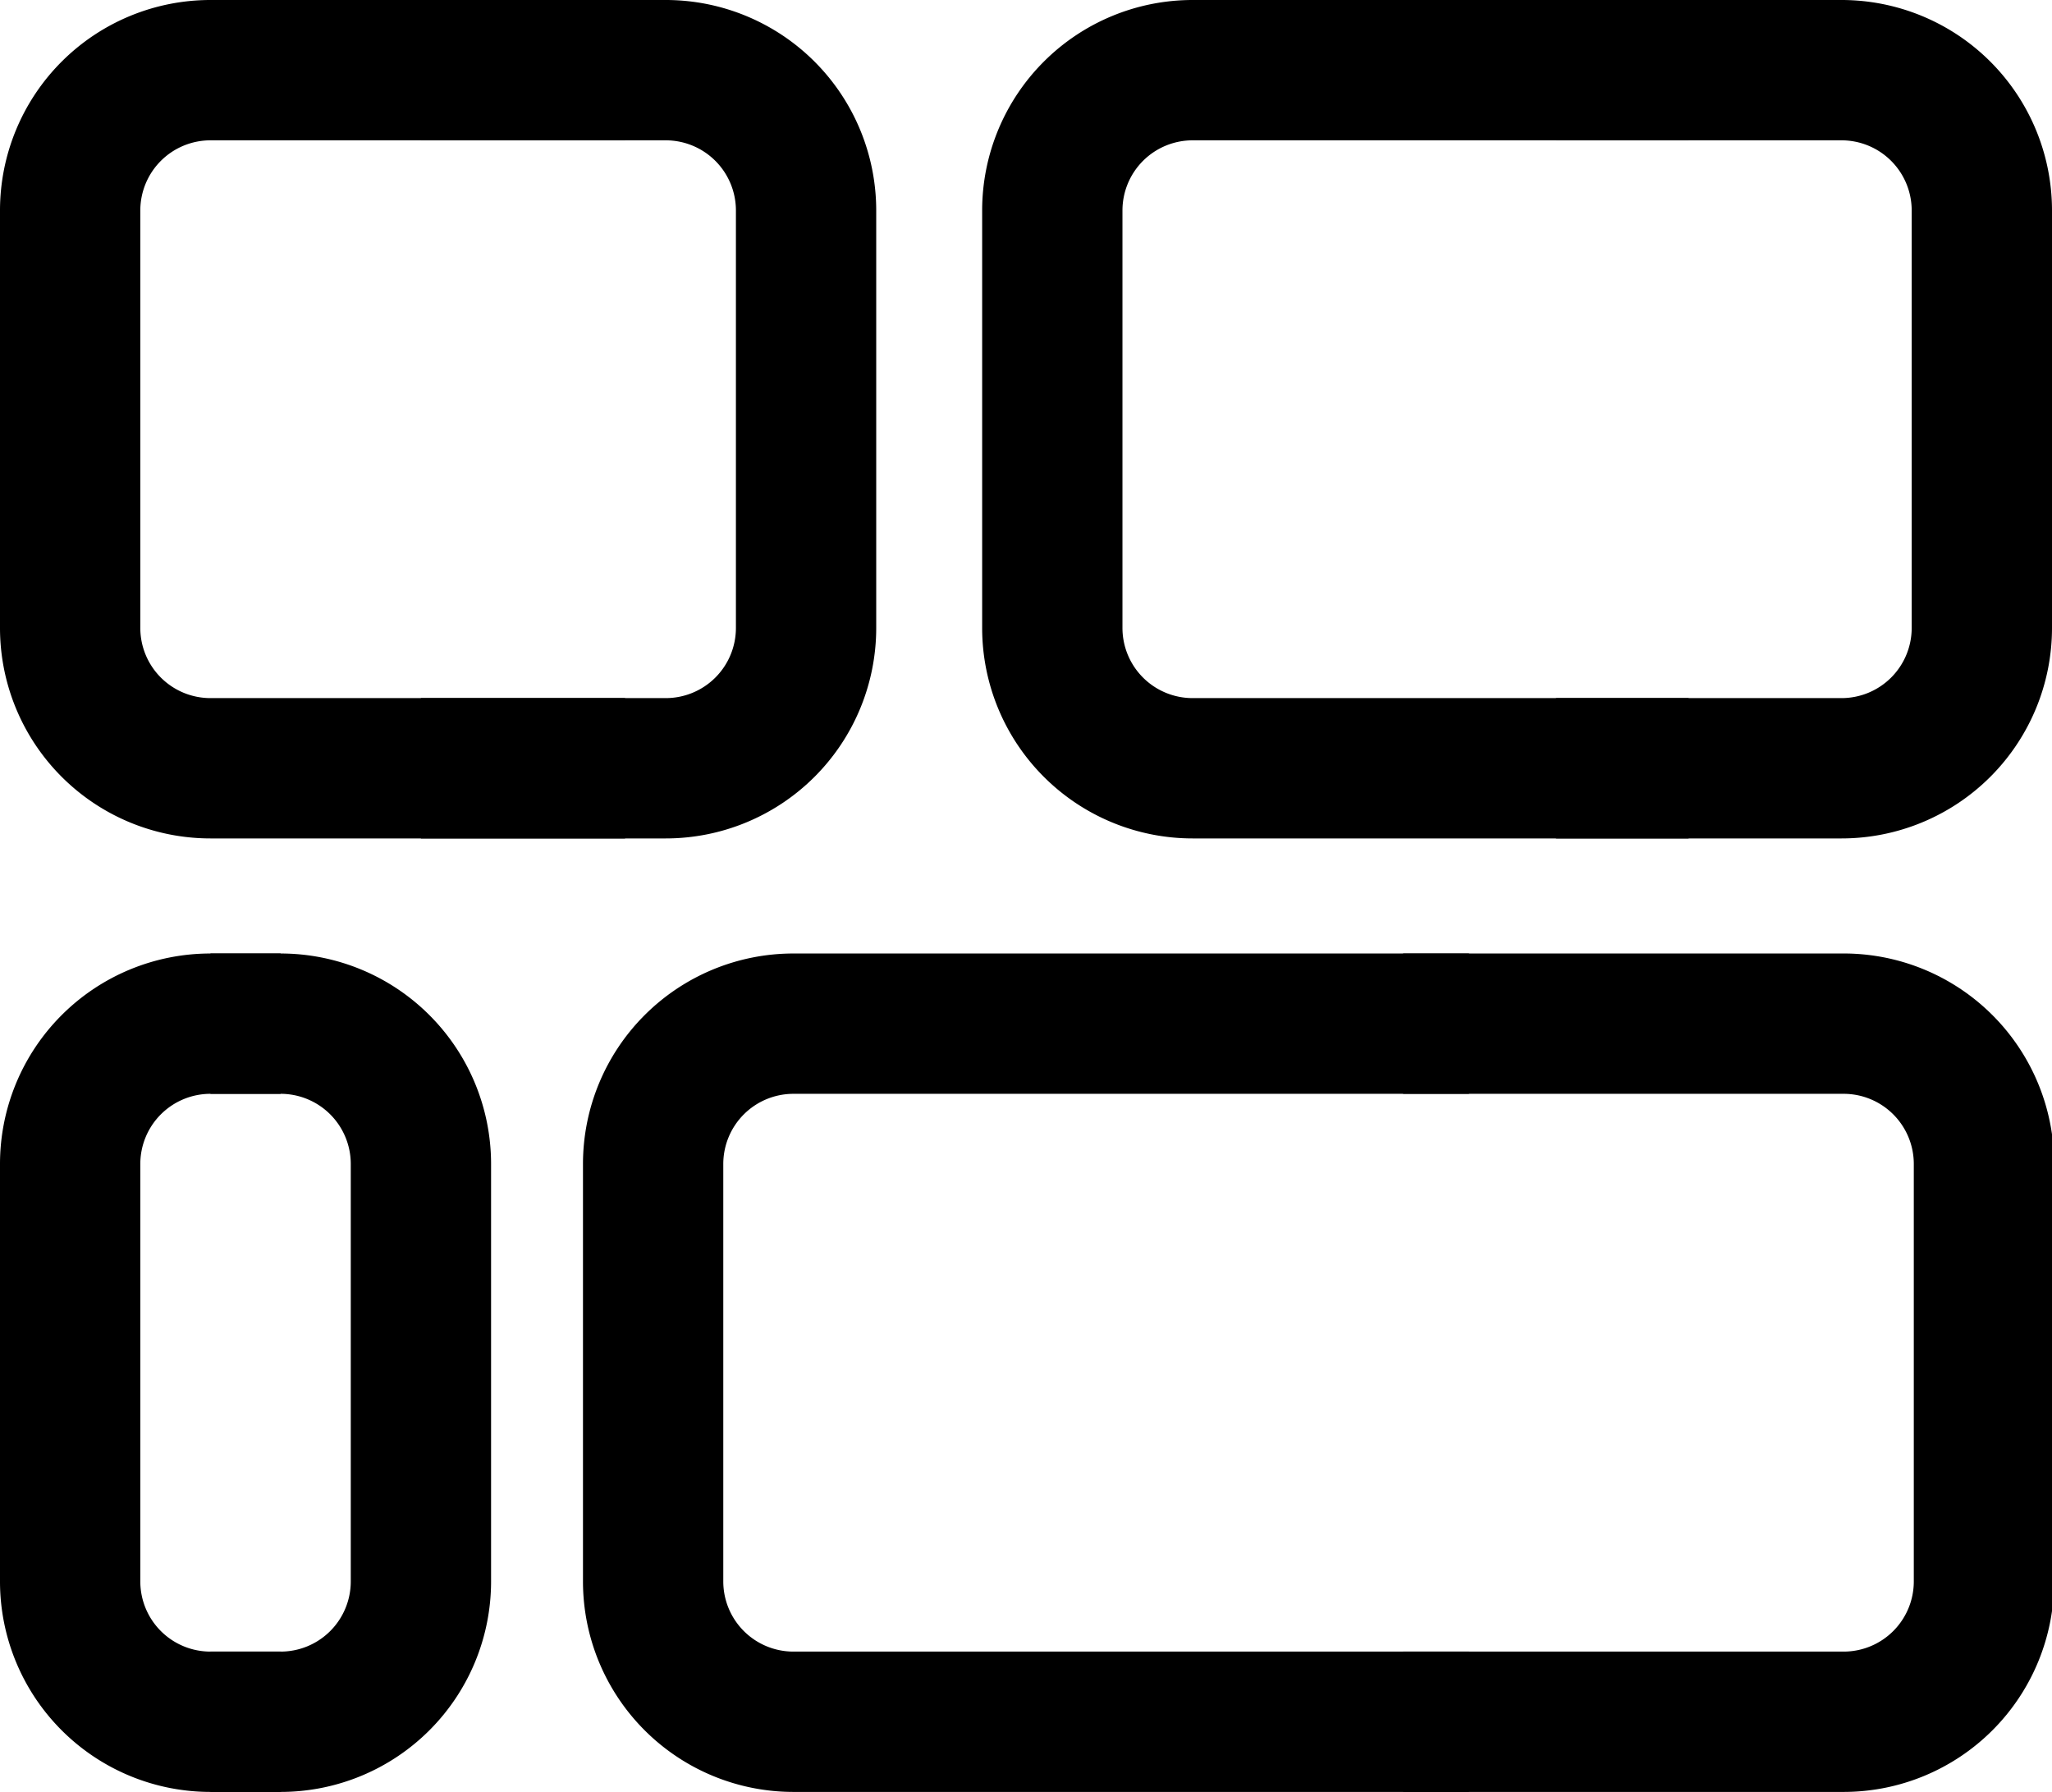 <svg class="icon icon-overview" xmlns="http://www.w3.org/2000/svg" viewBox="0 0 29.25 25.54">
                <path id="iconOverviewRightBottom-Left" d="M11.31,15.59h9.63v-2H11.31a3,3,0,0,0-3,3v5.95a3,3,0,0,0,3,3h9.63v-2H11.31a1,1,0,0,1-1-1V16.59A1,1,0,0,1,11.31,15.59Z" data-svg-origin="8.3100004196167 13.59000015258789" style="transform: matrix(1, 0, 0, 1, 0, 0);"></path>
                <path id="iconOverviewRightBottom-Right" d="M26.25,13.59H20v2h6.28a1,1,0,0,1,1,1v5.95a1,1,0,0,1-1,1H20v2h6.28a3,3,0,0,0,3-3V16.59A3,3,0,0,0,26.25,13.59Z"></path>
                <path id="iconOverviewRightTop-Right" d="M26.25,0H22.18V2h4.07a1,1,0,0,1,1,1V8.95a1,1,0,0,1-1,1H22.18v2h4.07a3,3,0,0,0,3-3V3A3,3,0,0,0,26.25,0Z"></path>
                <path id="iconOverviewRightTop-Left" d="M17,2h7.07V0H17a3,3,0,0,0-3,3V8.95a3,3,0,0,0,3,3h7.07v-2H17a1,1,0,0,1-1-1V3A1,1,0,0,1,17,2Z" data-svg-origin="14 0" style="transform: matrix(1, 0, 0, 1, 0, 0);"></path>
                <path id="iconOverviewLeftBottom-Left" d="M3,15.59H4v-2H3a3,3,0,0,0-3,3v5.95a3,3,0,0,0,3,3H4v-2H3a1,1,0,0,1-1-1V16.59A1,1,0,0,1,3,15.59Z"></path>
                <path id="iconOverviewLeftBottom-Right" d="M4,13.59H3v2H4a1,1,0,0,1,1,1v5.95a1,1,0,0,1-1,1H3v2H4a3,3,0,0,0,3-3V16.59A3,3,0,0,0,4,13.59Z" data-svg-origin="3 13.59000015258789" style="transform: matrix(1, 0, 0, 1, 0, 0);"></path>
                <path id="iconOverviewLeftTop-Right" d="M9.49,0H6V2H9.49a1,1,0,0,1,1,1V8.95a1,1,0,0,1-1,1H6v2H9.49a3,3,0,0,0,3-3V3A3,3,0,0,0,9.49,0Z" data-svg-origin="6 0" style="transform: matrix(1, 0, 0, 1, 0, 0);"></path>
                <path id="iconOverviewLeftTop-Left" d="M3,2H8.91V0H3A3,3,0,0,0,0,3V8.95a3,3,0,0,0,3,3H8.91v-2H3a1,1,0,0,1-1-1V3A1,1,0,0,1,3,2Z"></path>
              </svg>